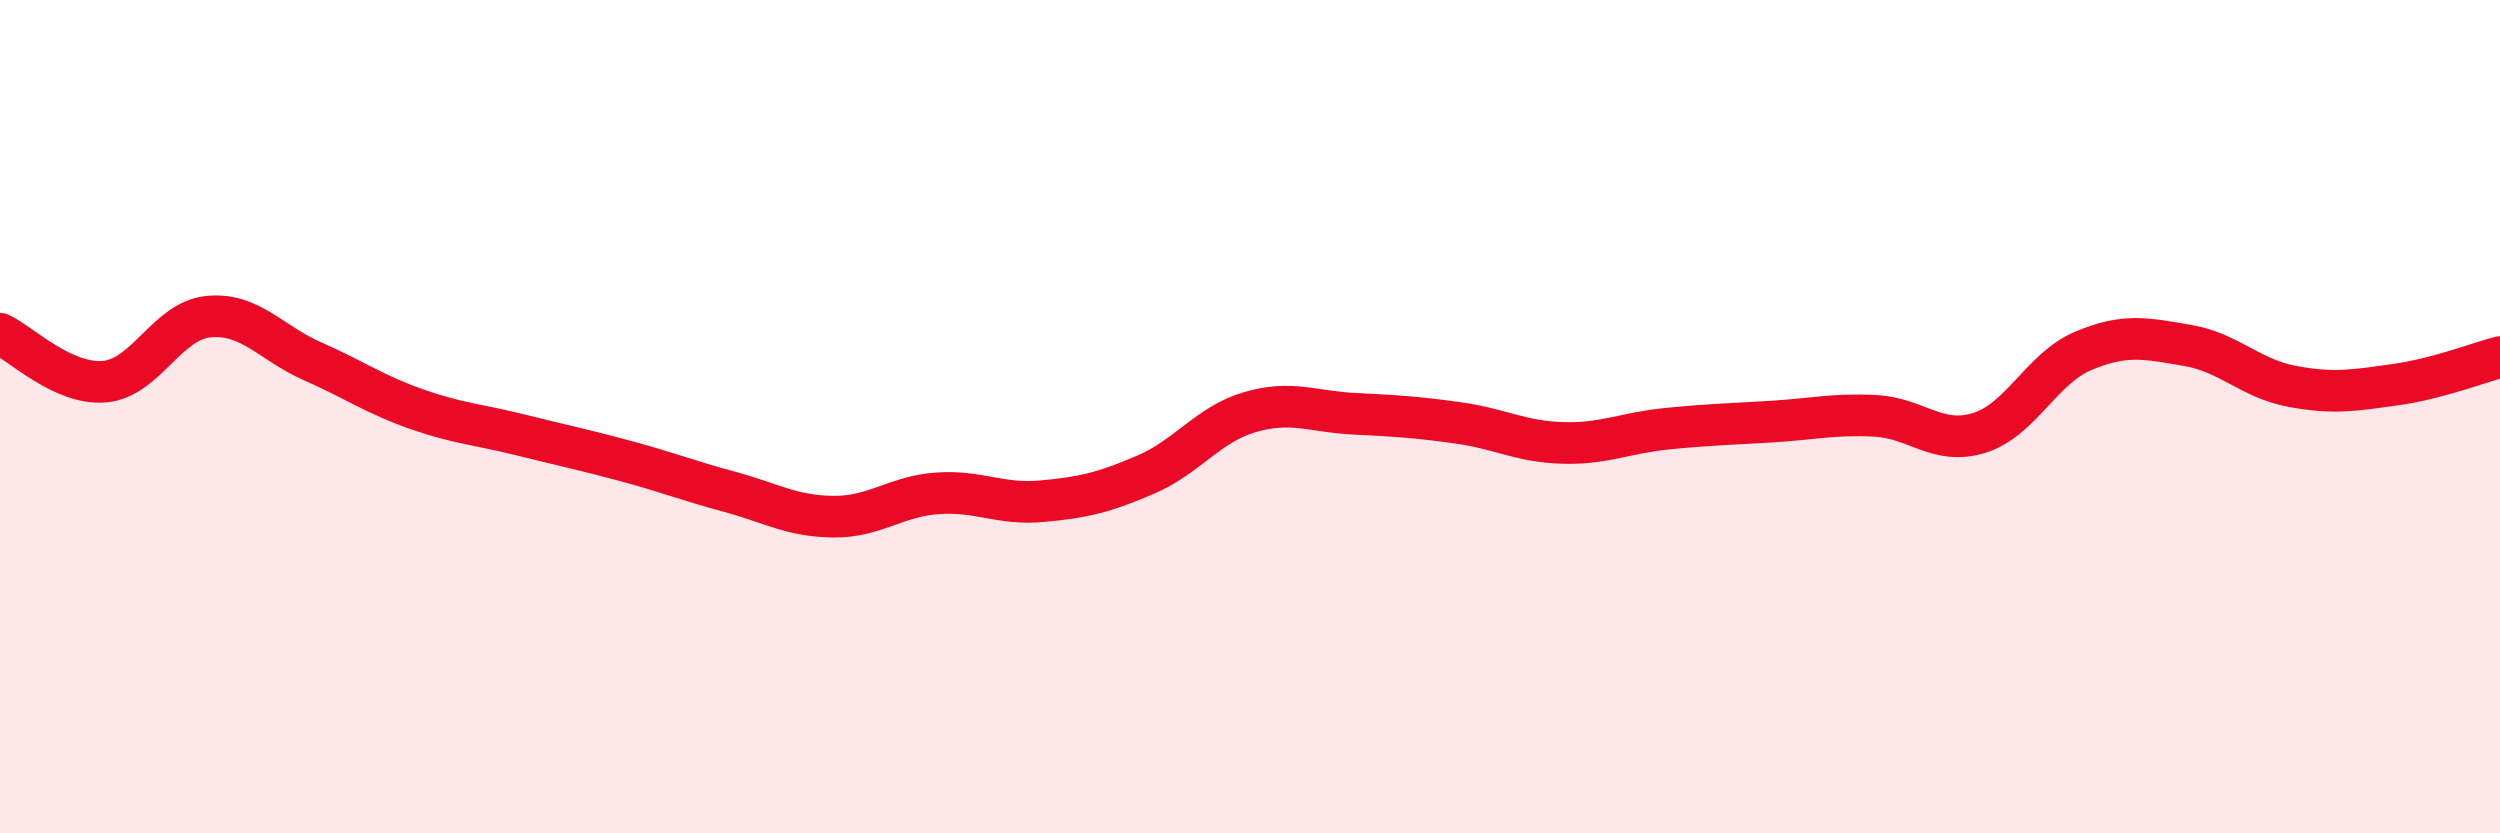 
    <svg width="60" height="20" viewBox="0 0 60 20" xmlns="http://www.w3.org/2000/svg">
      <path
        d="M 0,8.01 C 0.5,8.24 1.5,9.24 2.5,9.16 C 3.5,9.08 4,7.7 5,7.6 C 6,7.5 6.5,8.23 7.5,8.67 C 8.5,9.11 9,9.47 10,9.82 C 11,10.17 11.5,10.19 12.5,10.44 C 13.5,10.69 14,10.79 15,11.06 C 16,11.33 16.5,11.53 17.5,11.8 C 18.5,12.07 19,12.39 20,12.4 C 21,12.41 21.5,11.91 22.5,11.84 C 23.5,11.77 24,12.12 25,12.03 C 26,11.94 26.5,11.82 27.5,11.39 C 28.5,10.96 29,10.18 30,9.89 C 31,9.6 31.5,9.88 32.5,9.93 C 33.5,9.98 34,10.01 35,10.15 C 36,10.29 36.5,10.6 37.5,10.63 C 38.5,10.66 39,10.39 40,10.29 C 41,10.19 41.5,10.18 42.5,10.12 C 43.5,10.06 44,9.93 45,9.98 C 46,10.03 46.5,10.7 47.5,10.39 C 48.5,10.08 49,8.84 50,8.42 C 51,8 51.5,8.12 52.5,8.29 C 53.5,8.46 54,9.08 55,9.27 C 56,9.46 56.5,9.37 57.5,9.23 C 58.5,9.09 59.5,8.7 60,8.57L60 20L0 20Z"
        fill="#EB0A25"
        opacity="0.1"
        stroke-linecap="round"
        stroke-linejoin="round"
      />
      <path
        d="M 0,8.01 C 0.5,8.24 1.5,9.24 2.5,9.16 C 3.5,9.08 4,7.7 5,7.6 C 6,7.5 6.5,8.23 7.5,8.67 C 8.5,9.11 9,9.47 10,9.82 C 11,10.17 11.5,10.19 12.5,10.44 C 13.5,10.69 14,10.79 15,11.06 C 16,11.33 16.5,11.53 17.5,11.8 C 18.5,12.07 19,12.39 20,12.4 C 21,12.41 21.5,11.91 22.5,11.84 C 23.5,11.77 24,12.12 25,12.03 C 26,11.94 26.5,11.82 27.5,11.39 C 28.5,10.96 29,10.18 30,9.89 C 31,9.6 31.5,9.88 32.5,9.93 C 33.5,9.98 34,10.01 35,10.15 C 36,10.29 36.5,10.6 37.5,10.63 C 38.5,10.66 39,10.39 40,10.29 C 41,10.19 41.5,10.18 42.5,10.12 C 43.5,10.06 44,9.93 45,9.98 C 46,10.03 46.5,10.7 47.5,10.39 C 48.5,10.08 49,8.84 50,8.42 C 51,8 51.5,8.12 52.5,8.29 C 53.5,8.46 54,9.08 55,9.27 C 56,9.46 56.5,9.37 57.5,9.23 C 58.5,9.09 59.5,8.7 60,8.57"
        stroke="#EB0A25"
        stroke-width="1"
        fill="none"
        stroke-linecap="round"
        stroke-linejoin="round"
      />
    </svg>
  